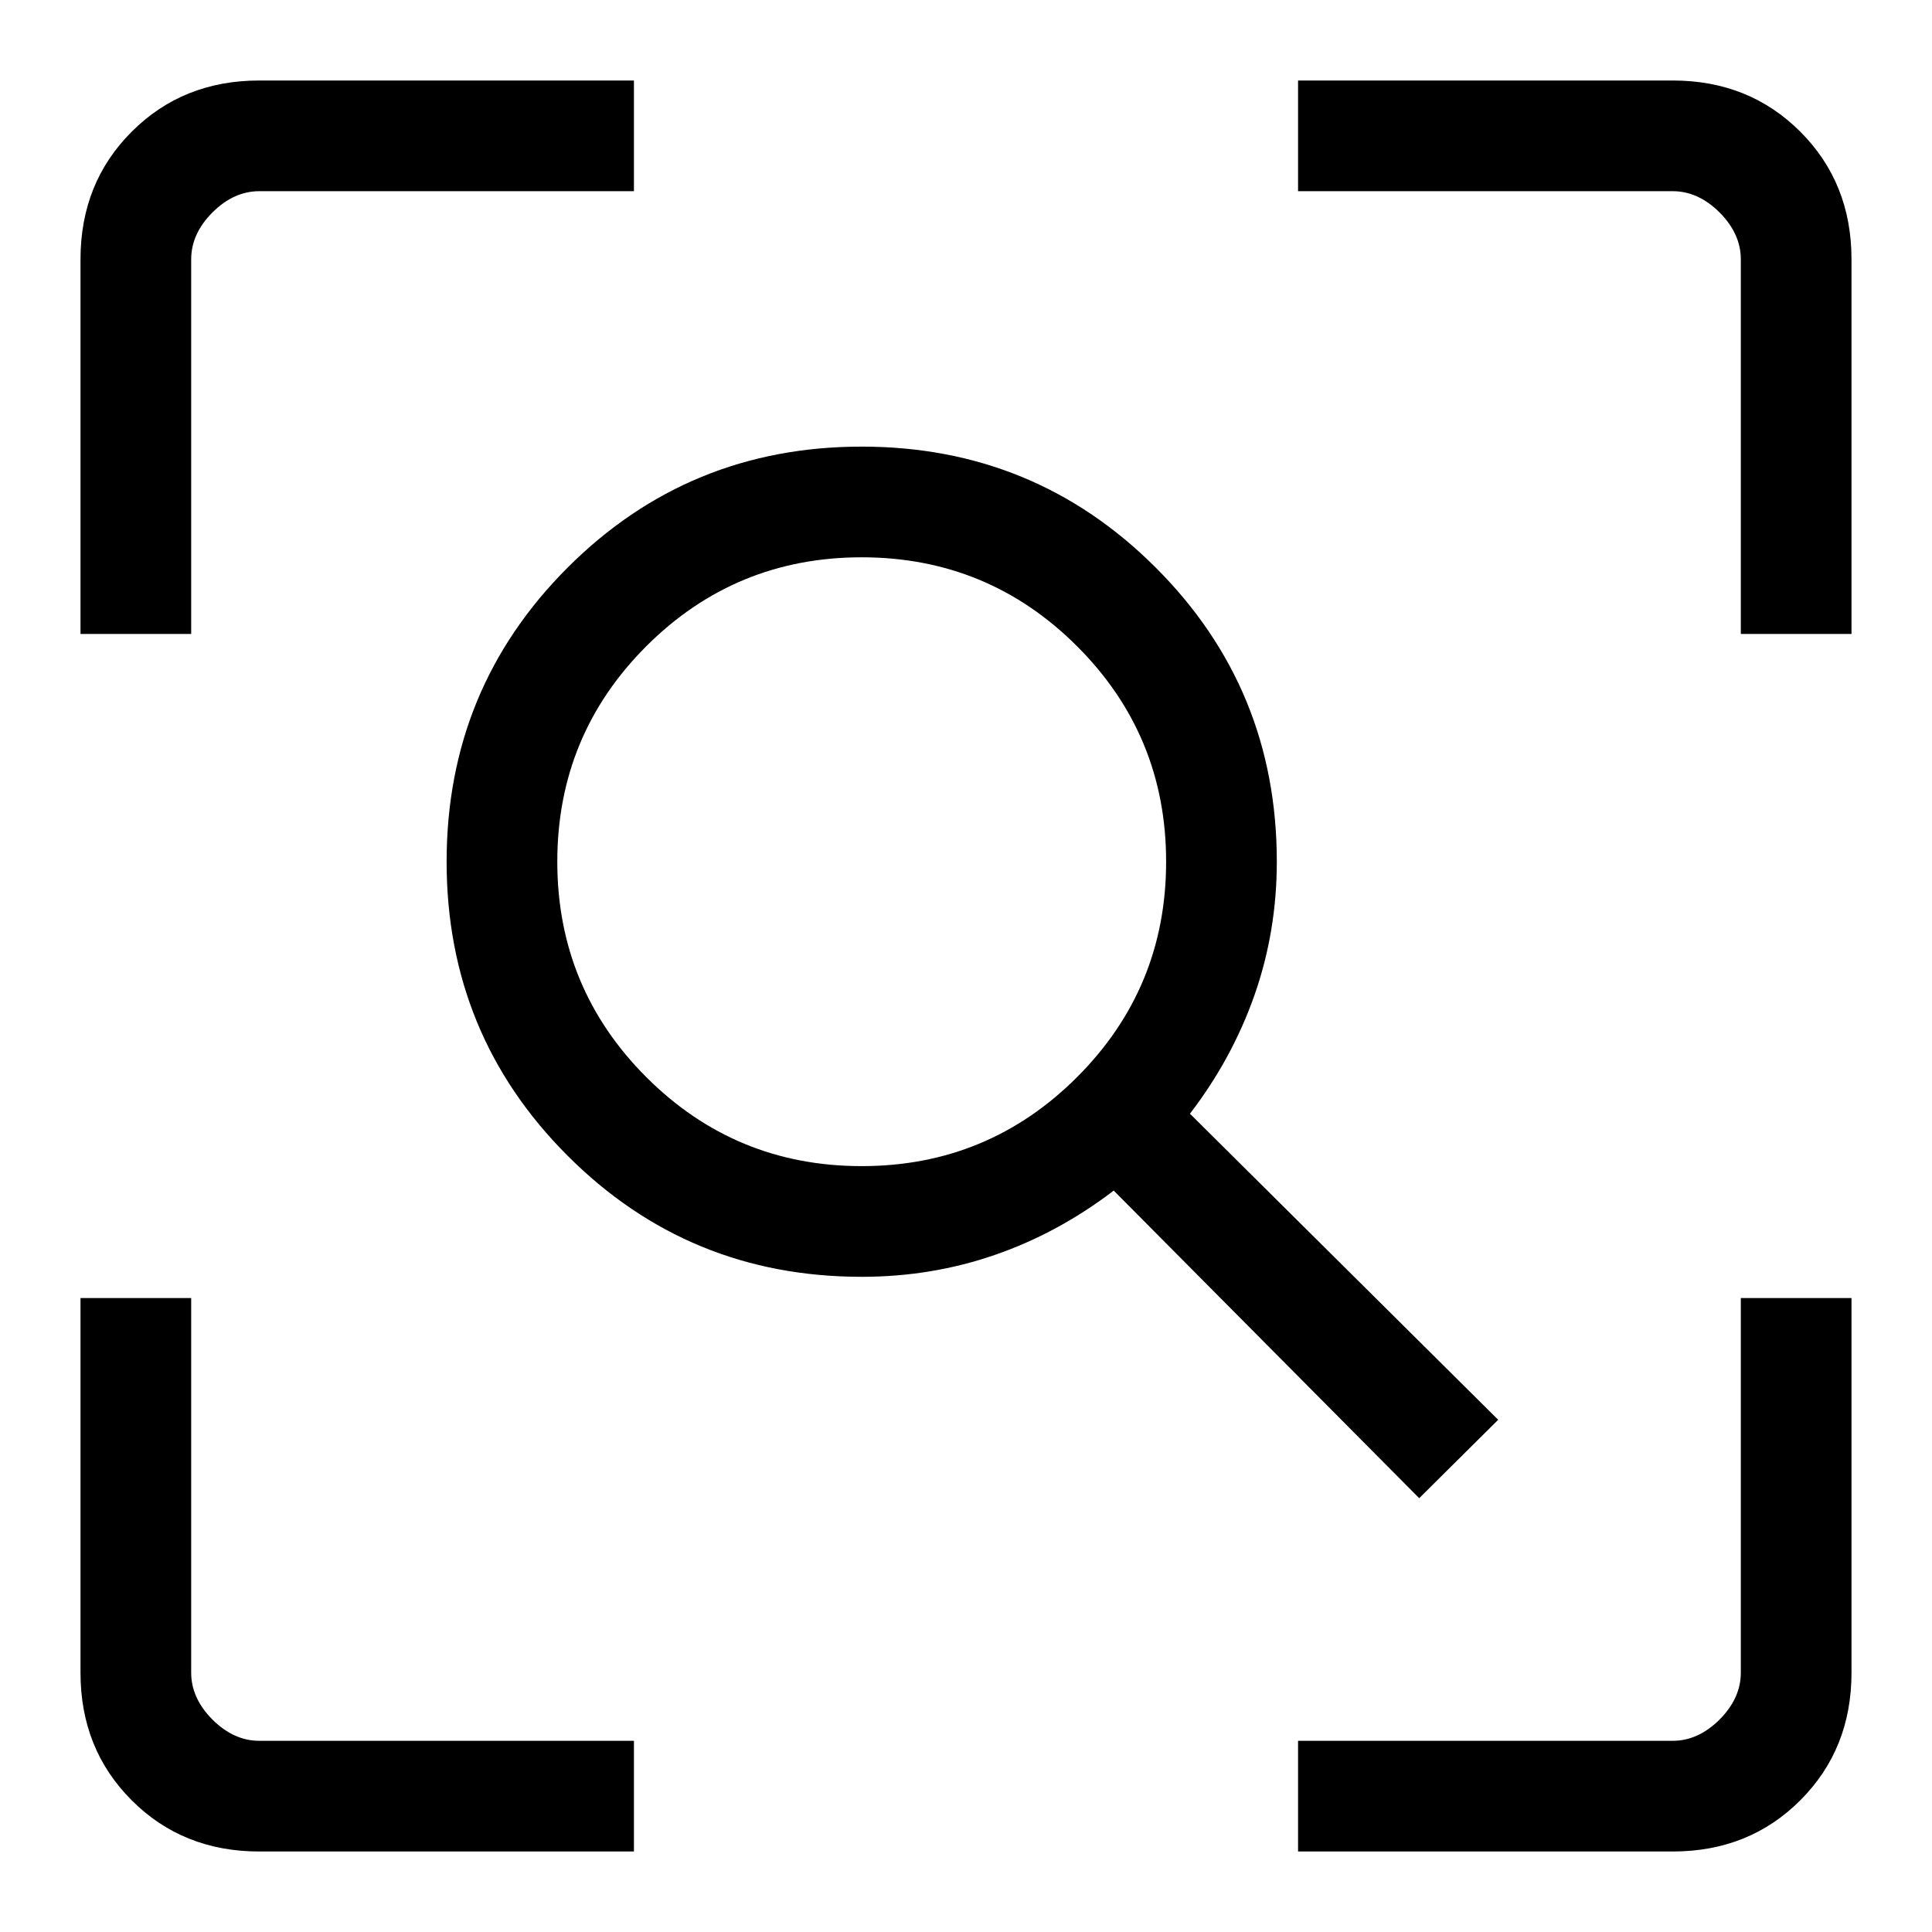 <svg width="24" height="24" viewBox="0 0 24 24" fill="none" xmlns="http://www.w3.org/2000/svg">
<path d="M10.704 14.486C11.751 14.486 12.643 14.117 13.38 13.38C14.117 12.643 14.486 11.751 14.486 10.704C14.486 9.657 14.117 8.765 13.38 8.028C12.643 7.292 11.751 6.923 10.704 6.923C9.657 6.923 8.765 7.292 8.028 8.028C7.292 8.765 6.923 9.657 6.923 10.704C6.923 11.751 7.292 12.643 8.028 13.38C8.765 14.117 9.657 14.486 10.704 14.486ZM17.63 18.611L13.835 14.79C13.377 15.14 12.885 15.407 12.361 15.588C11.836 15.77 11.284 15.861 10.704 15.861C9.271 15.861 8.053 15.36 7.051 14.357C6.049 13.355 5.548 12.137 5.548 10.704C5.548 9.271 6.049 8.053 7.051 7.051C8.053 6.049 9.271 5.548 10.704 5.548C12.137 5.548 13.355 6.049 14.357 7.051C15.36 8.053 15.861 9.271 15.861 10.704C15.861 11.284 15.768 11.836 15.584 12.361C15.4 12.885 15.133 13.377 14.782 13.835L18.611 17.637L17.63 18.611ZM3.221 23C2.588 23 2.06 22.788 1.636 22.364C1.212 21.94 1 21.412 1 20.779V16.125H2.375V20.779C2.375 20.99 2.463 21.184 2.639 21.361C2.816 21.537 3.01 21.625 3.221 21.625H7.875V23H3.221ZM16.125 23V21.625H20.779C20.99 21.625 21.184 21.537 21.361 21.361C21.537 21.184 21.625 20.99 21.625 20.779V16.125H23V20.779C23 21.412 22.788 21.94 22.364 22.364C21.94 22.788 21.412 23 20.779 23H16.125ZM1 7.875V3.221C1 2.588 1.212 2.06 1.636 1.636C2.06 1.212 2.588 1 3.221 1H7.875V2.375H3.221C3.01 2.375 2.816 2.463 2.639 2.639C2.463 2.816 2.375 3.01 2.375 3.221V7.875H1ZM21.625 7.875V3.221C21.625 3.01 21.537 2.816 21.361 2.639C21.184 2.463 20.99 2.375 20.779 2.375H16.125V1H20.779C21.412 1 21.94 1.212 22.364 1.636C22.788 2.06 23 2.588 23 3.221V7.875H21.625Z" fill="black"/>
</svg>
